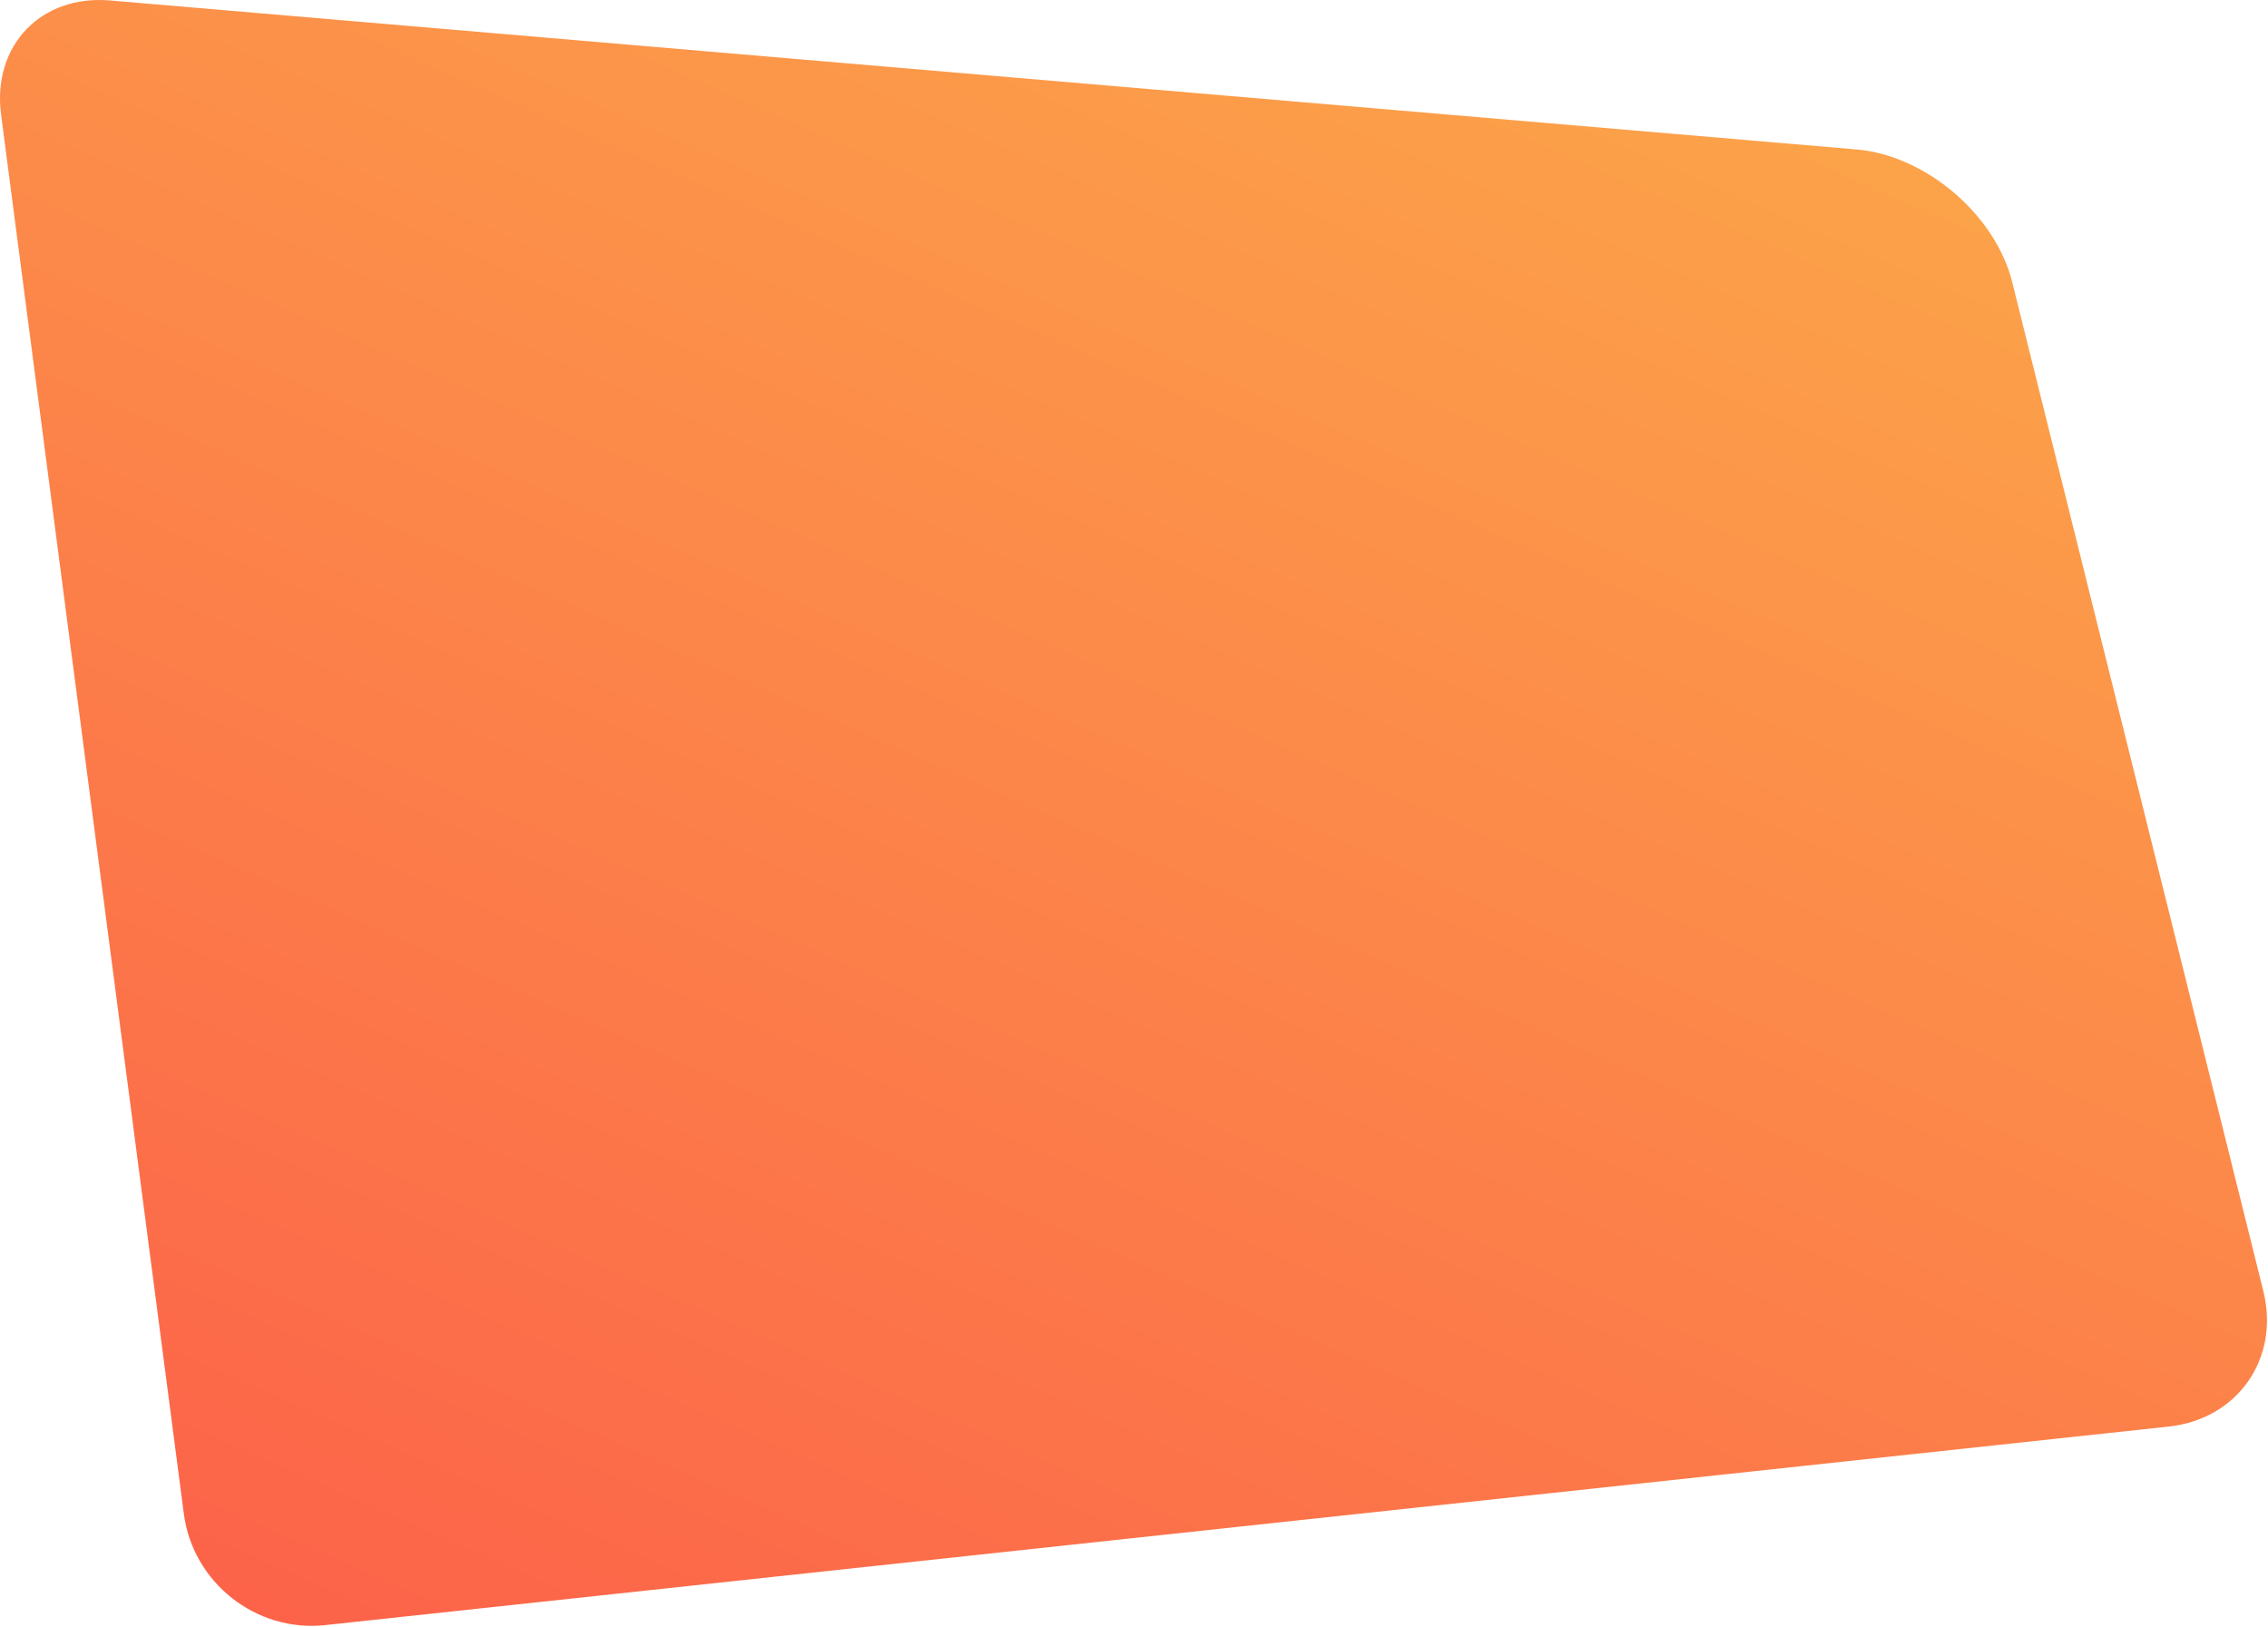 <svg width="1803px" height="1293px" viewBox="0 0 1803 1293" version="1.1" xmlns="http://www.w3.org/2000/svg" xmlns:xlink="http://www.w3.org/1999/xlink">
    <defs>
        <linearGradient x1="83.181%" y1="111.671%" x2="20.889%" y2="9.203%" id="linearGradient-1">
            <stop stop-color="#FC5E49" offset="0%"></stop>
            <stop stop-color="#FCA249" offset="100%"></stop>
        </linearGradient>
    </defs>
    <g id="Page-1" stroke="none" stroke-width="1" fill="none" fill-rule="evenodd">
        <path d="M202.508,224.321 C215.85,170.726 271.282,123.474 326.299,118.781 L1714.665,0.369 C1769.691,-4.324 1808.498,36.27 1801.344,91.022 L1656.047,1203.158 C1648.893,1257.917 1598.577,1297.515 1543.677,1291.604 L78.175,1133.82 C23.269,1127.908 -10.425,1079.666 2.917,1026.074 L202.508,224.321 Z" id="Mask" fill="url(#linearGradient-1)" transform="translate(901.097, 646.094) scale(-1, 1) translate(-901.097, -646.094) "></path>
    </g>
</svg>